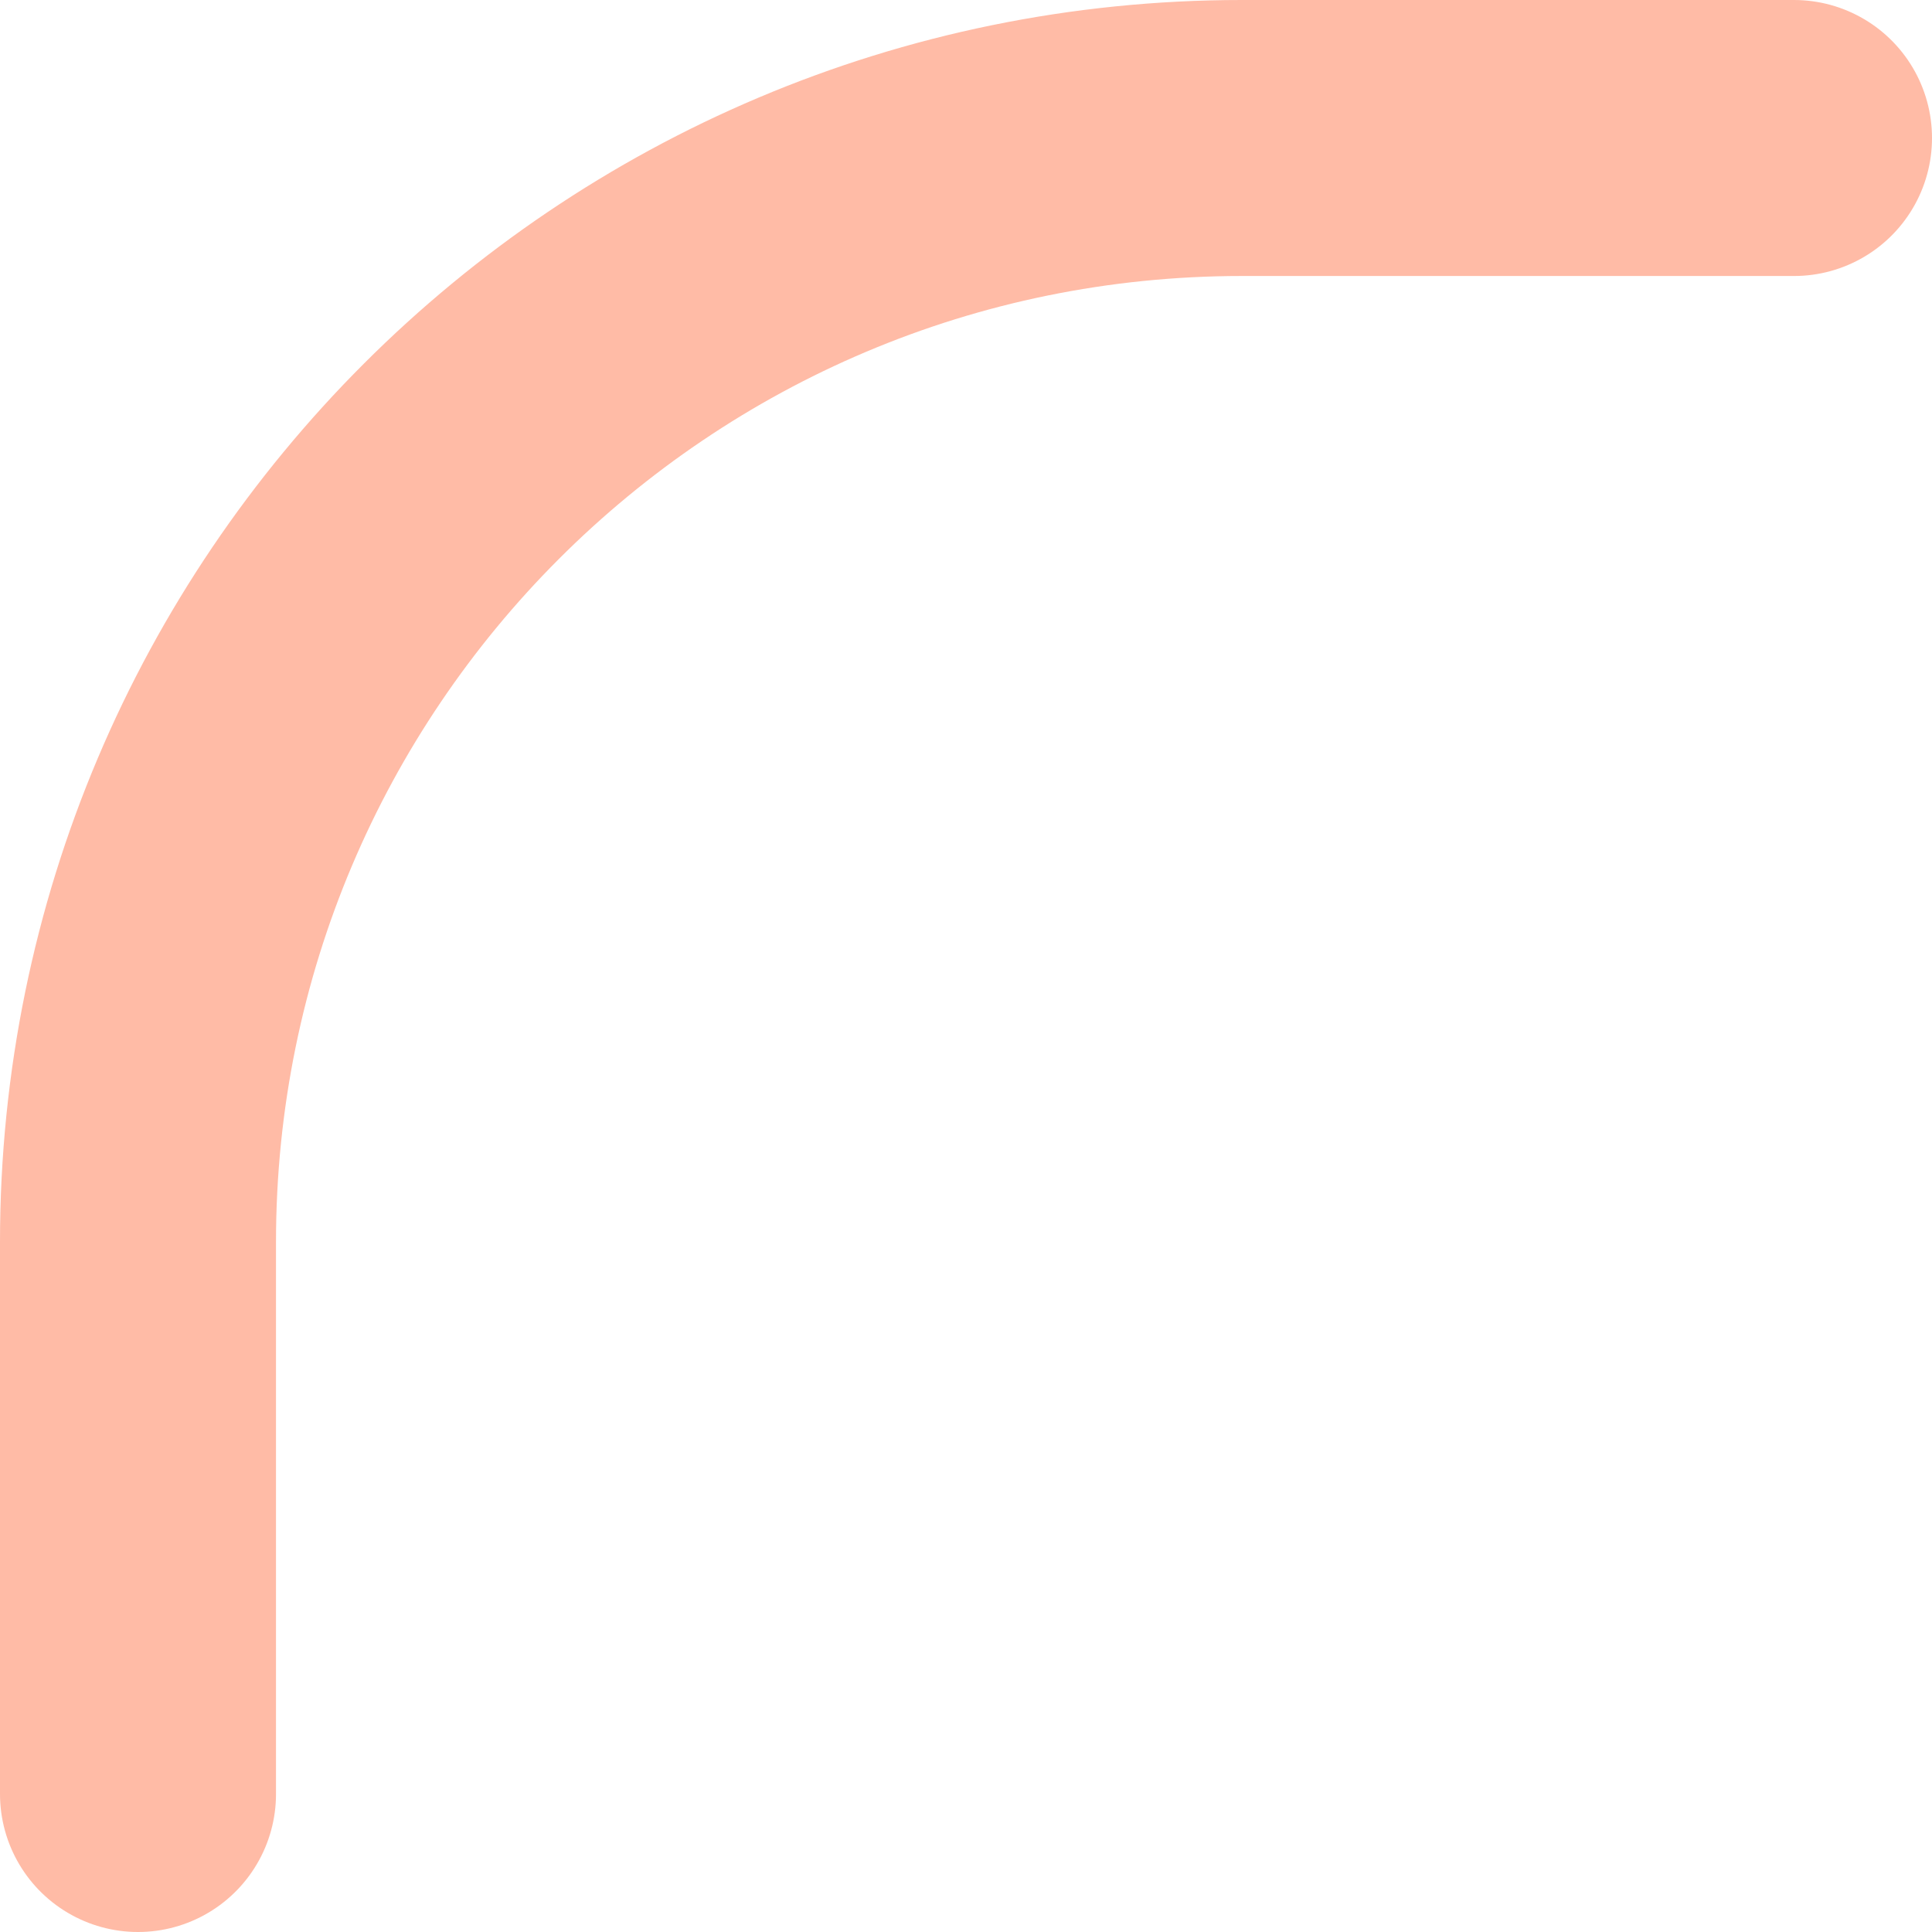 <svg width="28" height="28" viewBox="0 0 28 28" fill="none" xmlns="http://www.w3.org/2000/svg">
<path opacity="0.4" d="M2 26V18C2 9.163 9.163 2 18 2H26" stroke="#FF5722" stroke-width="4" stroke-linecap="round"/>
</svg>
